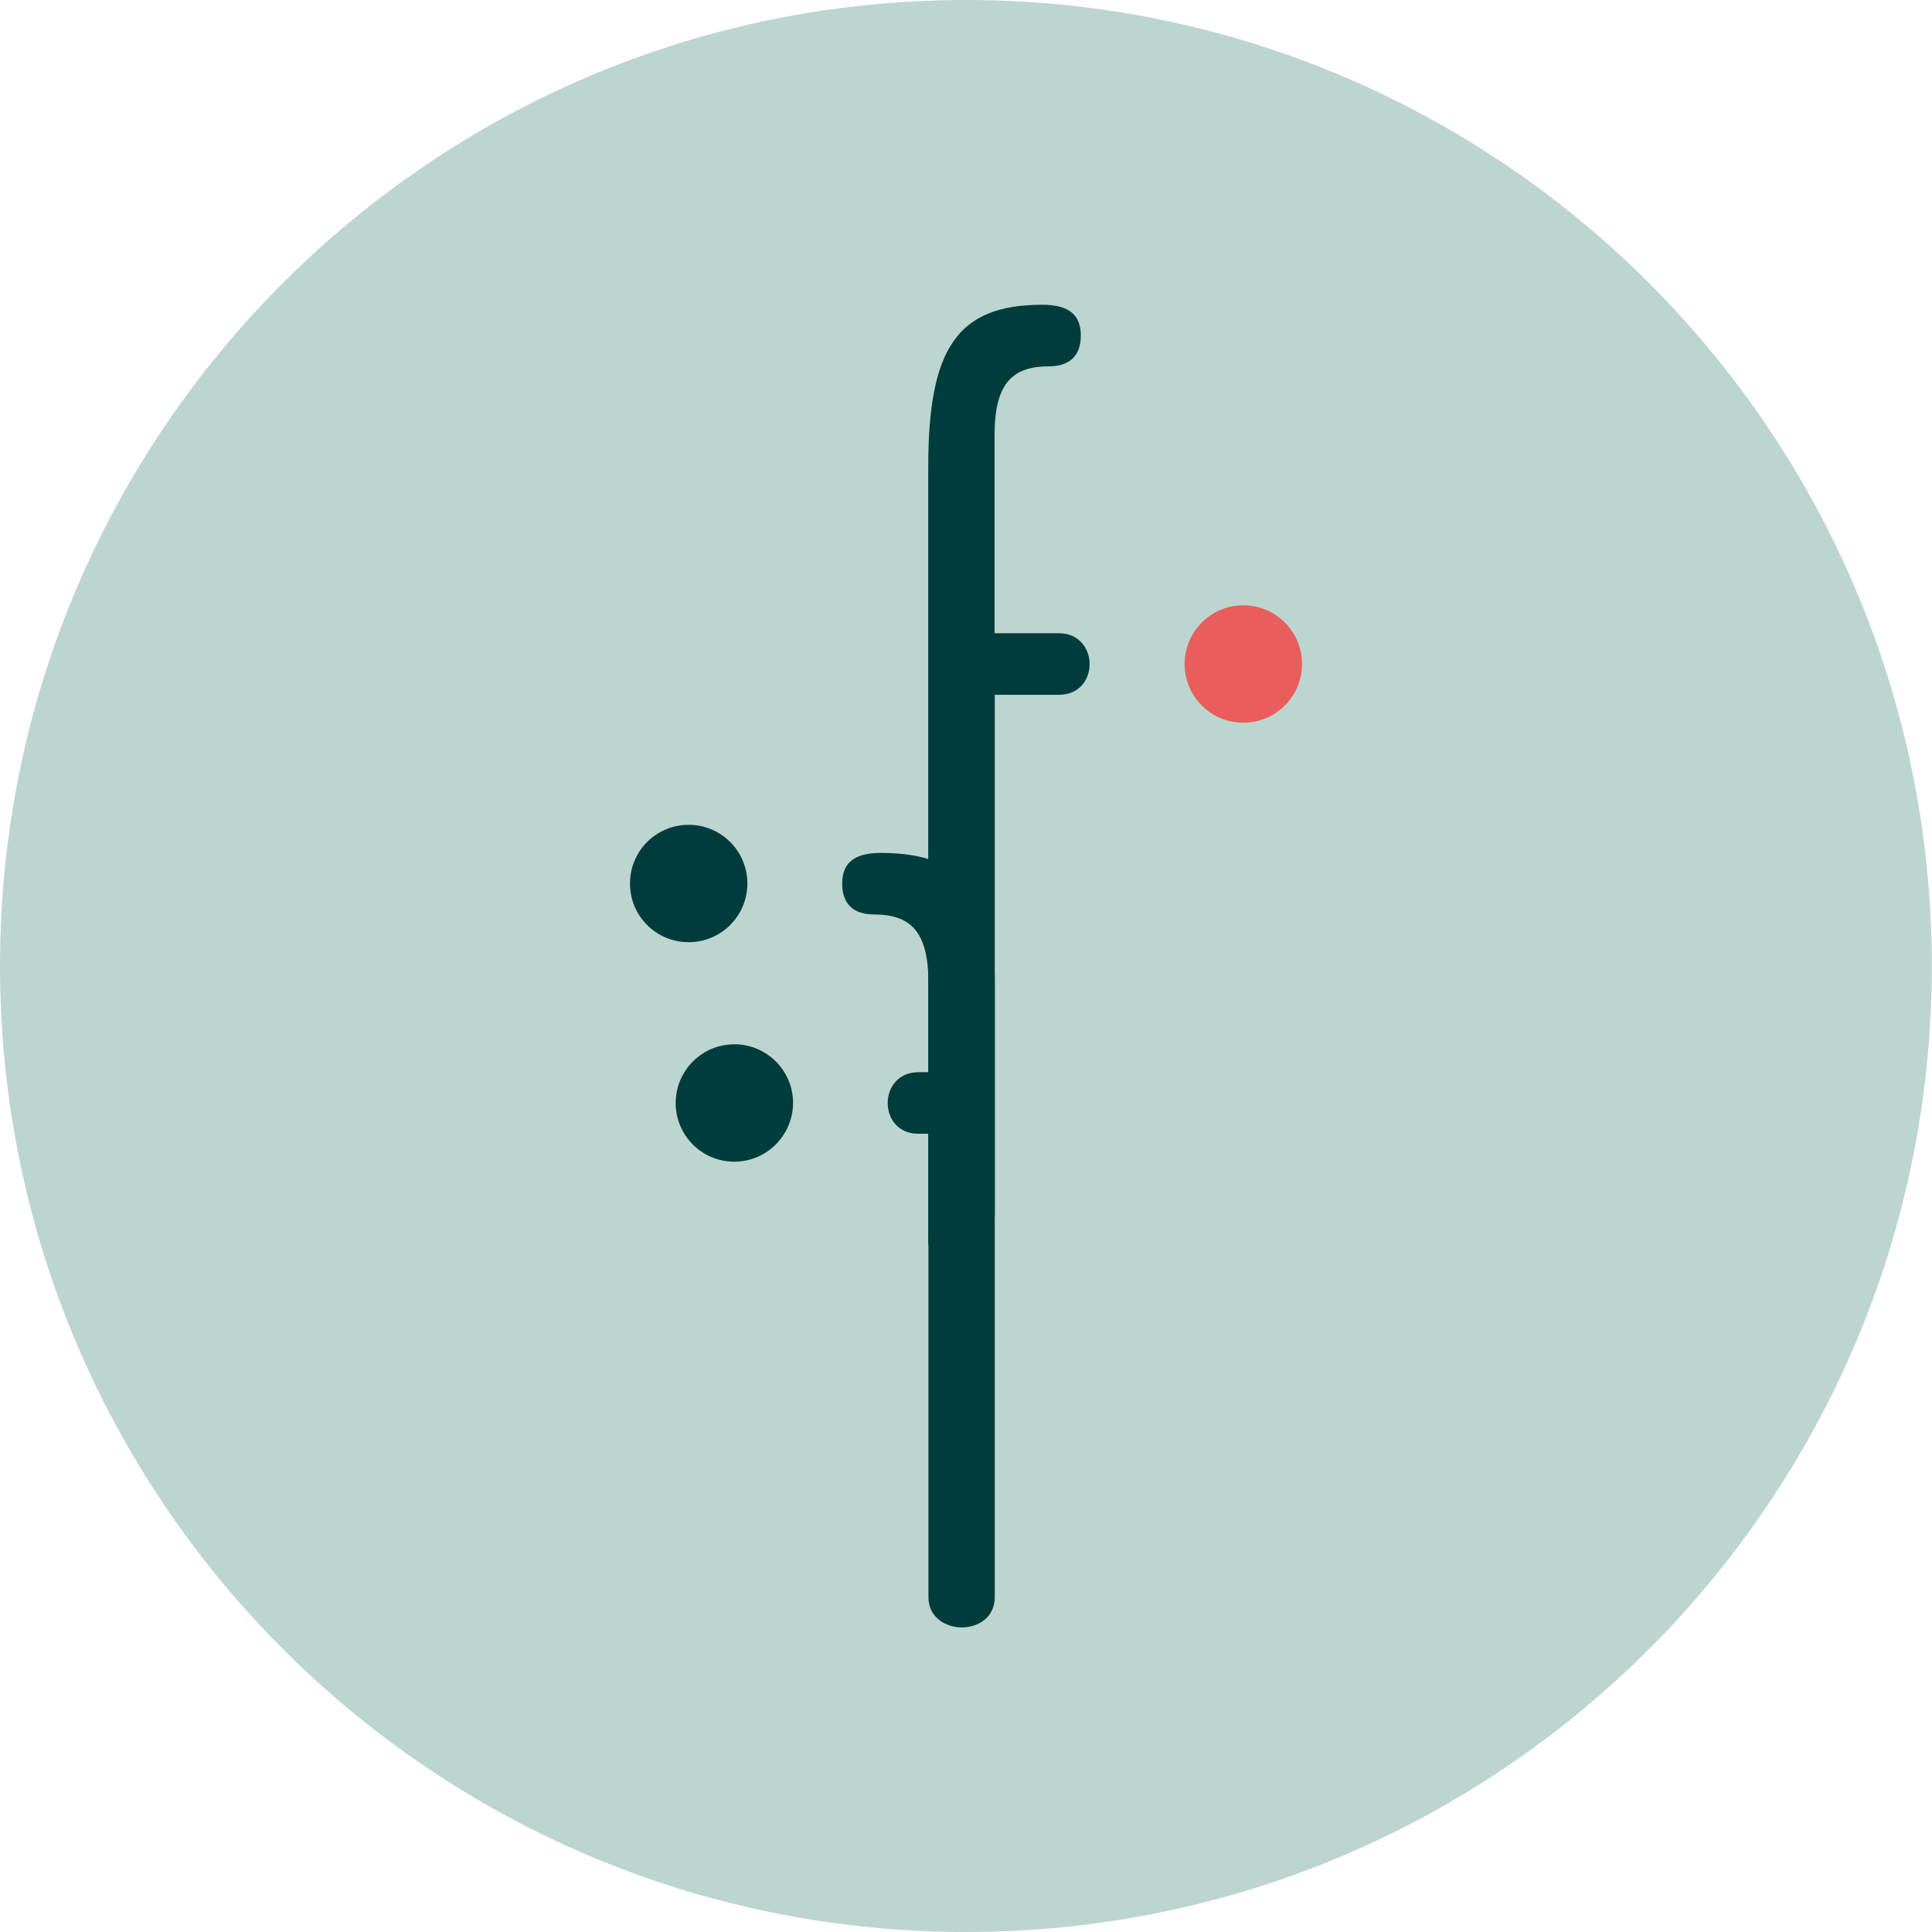 <?xml version="1.0" encoding="utf-8"?>
<!-- Generator: Adobe Illustrator 26.0.3, SVG Export Plug-In . SVG Version: 6.00 Build 0)  -->
<svg version="1.1" xmlns="http://www.w3.org/2000/svg" xmlns:xlink="http://www.w3.org/1999/xlink" x="0px" y="0px"
	 viewBox="0 0 101.05 101.05" style="enable-background:new 0 0 101.05 101.05;" xml:space="preserve">
<style type="text/css">
	.st0{fill:#DEEAE7;}
	.st1{clip-path:url(#SVGID_00000173872214218979094990000000230637083473170331_);}
	.st2{clip-path:url(#SVGID_00000010309350922757283870000016883091230318078876_);}
	.st3{clip-path:url(#SVGID_00000027603805182758341340000013791587414573907852_);}
	.st4{clip-path:url(#SVGID_00000089571608901941680680000002375059000223845290_);}
	.st5{fill:#FFFFFF;}
	.st6{clip-path:url(#SVGID_00000118396703987493743300000007816269931533683874_);}
	.st7{fill:#CADED9;}
	.st8{fill:#003C3C;}
	.st9{fill:#EE5C59;}
	.st10{fill:#BED7D1;}
	.st11{fill:none;stroke:#009894;stroke-width:2;stroke-linecap:round;stroke-linejoin:round;stroke-miterlimit:10;}
	.st12{fill:#009894;}
	.st13{fill:none;stroke:#BED7D1;stroke-width:2;stroke-linecap:round;stroke-linejoin:round;stroke-miterlimit:10;}
	.st14{fill:#CBDFDA;}
	.st15{fill:none;stroke:#003C3C;stroke-width:2;stroke-linecap:round;stroke-linejoin:round;stroke-miterlimit:10;}
	.st16{fill:none;stroke:#009894;stroke-width:2;stroke-linecap:round;stroke-linejoin:round;}
	.st17{fill:none;stroke:#DFEBE8;stroke-width:2;stroke-linecap:round;stroke-linejoin:round;stroke-miterlimit:10;}
	.st18{clip-path:url(#SVGID_00000097478999283621585980000012315903630662843299_);}
	.st19{fill:#BED7D1;stroke:#003C3C;stroke-width:2;stroke-linecap:round;stroke-linejoin:round;stroke-miterlimit:10;}
	.st20{fill:#ED5C58;}
	.st21{fill:#BDD5CF;}
	.st22{fill:#E95D5C;}
	.st23{fill:#ECF3F1;}
	.st24{fill:#BDD6D0;}
	.st25{fill:#009693;}
	.st26{fill:#306363;}
	.st27{fill:#F17C7B;}
	.st28{fill:#27ABA9;}
	.st29{fill:#7F9C9C;}
	.st30{fill:#F6ADAC;}
	.st31{fill:#7CCAC9;}
	.st32{fill:none;stroke:#003C3C;stroke-width:3;stroke-linecap:round;stroke-linejoin:round;stroke-miterlimit:10;}
	.st33{fill:#003C3C;stroke:#003C3C;stroke-width:2;stroke-linecap:round;stroke-linejoin:round;stroke-miterlimit:10;}
	.st34{fill:#EE5C59;stroke:#EE5C59;stroke-width:2;stroke-linecap:round;stroke-linejoin:round;stroke-miterlimit:10;}
	.st35{fill:#336363;stroke:#336363;stroke-width:2;stroke-linecap:round;stroke-linejoin:round;stroke-miterlimit:10;}
	.st36{fill:none;stroke:#336363;stroke-width:2;stroke-linecap:round;stroke-linejoin:round;stroke-miterlimit:10;}
	.st37{fill:none;stroke:#EE5C59;stroke-width:2;stroke-linecap:round;stroke-linejoin:round;stroke-miterlimit:10;}
	.st38{fill:#EE5C59;stroke:#003C3C;stroke-width:2;stroke-linecap:round;stroke-linejoin:round;stroke-miterlimit:10;}
	.st39{fill:#CADDD8;}
	.st40{fill:none;stroke:#CADDD8;stroke-width:5.333;stroke-linecap:round;stroke-linejoin:round;stroke-miterlimit:10;}
</style>
<g id="WEB_base">
</g>
<g id="WEB_changes">
</g>
<g id="Layer_2">
</g>
<g id="Layer_1">
	<g>
		<path class="st21" d="M50.52,101.05C22.62,101.05,0,78.43,0,50.52C0,22.62,22.62,0,50.52,0c27.9,0,50.52,22.62,50.52,50.52
			C101.05,78.43,78.43,101.05,50.52,101.05"/>
		<path class="st8" d="M48.04,59.3c-1.07,0-1.61-0.79-1.61-1.61c0-0.79,0.53-1.61,1.61-1.61h0.52v-4.69c0-2.71-0.98-3.56-2.84-3.56
			c-1.1,0-1.67-0.57-1.67-1.61s0.57-1.61,2.02-1.61c4.45,0,5.96,2.3,5.96,6.78l0,32.15c0,1.04-0.85,1.58-1.73,1.58
			c-0.85,0-1.74-0.54-1.74-1.58V59.3H48.04z"/>
		<path class="st8" d="M52.03,36.34v27.19c0,1.04-0.89,1.58-1.74,1.58c-0.88,0-1.74-0.54-1.74,0.12l0-40.81
			c0-6.18,1.51-8.48,5.96-8.48c1.45,0,2.02,0.57,2.02,1.61c0,1.04-0.57,1.61-1.67,1.61c-1.86,0-2.84,0.85-2.84,3.56v10.4h3.36
			c1.07,0,1.61,0.82,1.61,1.61c0,0.82-0.54,1.61-1.61,1.61H52.03z"/>
		<path class="st22" d="M65.03,37.8c-1.7,0-3.07-1.37-3.07-3.07c0-1.69,1.37-3.07,3.07-3.07c1.7,0,3.07,1.38,3.07,3.07
			C68.1,36.43,66.72,37.8,65.03,37.8"/>
		<path class="st8" d="M38.41,60.76c-1.7,0-3.07-1.37-3.07-3.07c0-1.69,1.37-3.07,3.07-3.07c1.7,0,3.07,1.38,3.07,3.07
			C41.47,59.38,40.1,60.76,38.41,60.76"/>
		<path class="st8" d="M36.02,49.28c-1.7,0-3.07-1.37-3.07-3.07c0-1.7,1.37-3.07,3.07-3.07c1.7,0,3.07,1.38,3.07,3.07
			C39.09,47.9,37.72,49.28,36.02,49.28"/>
	</g>
</g>
</svg>
